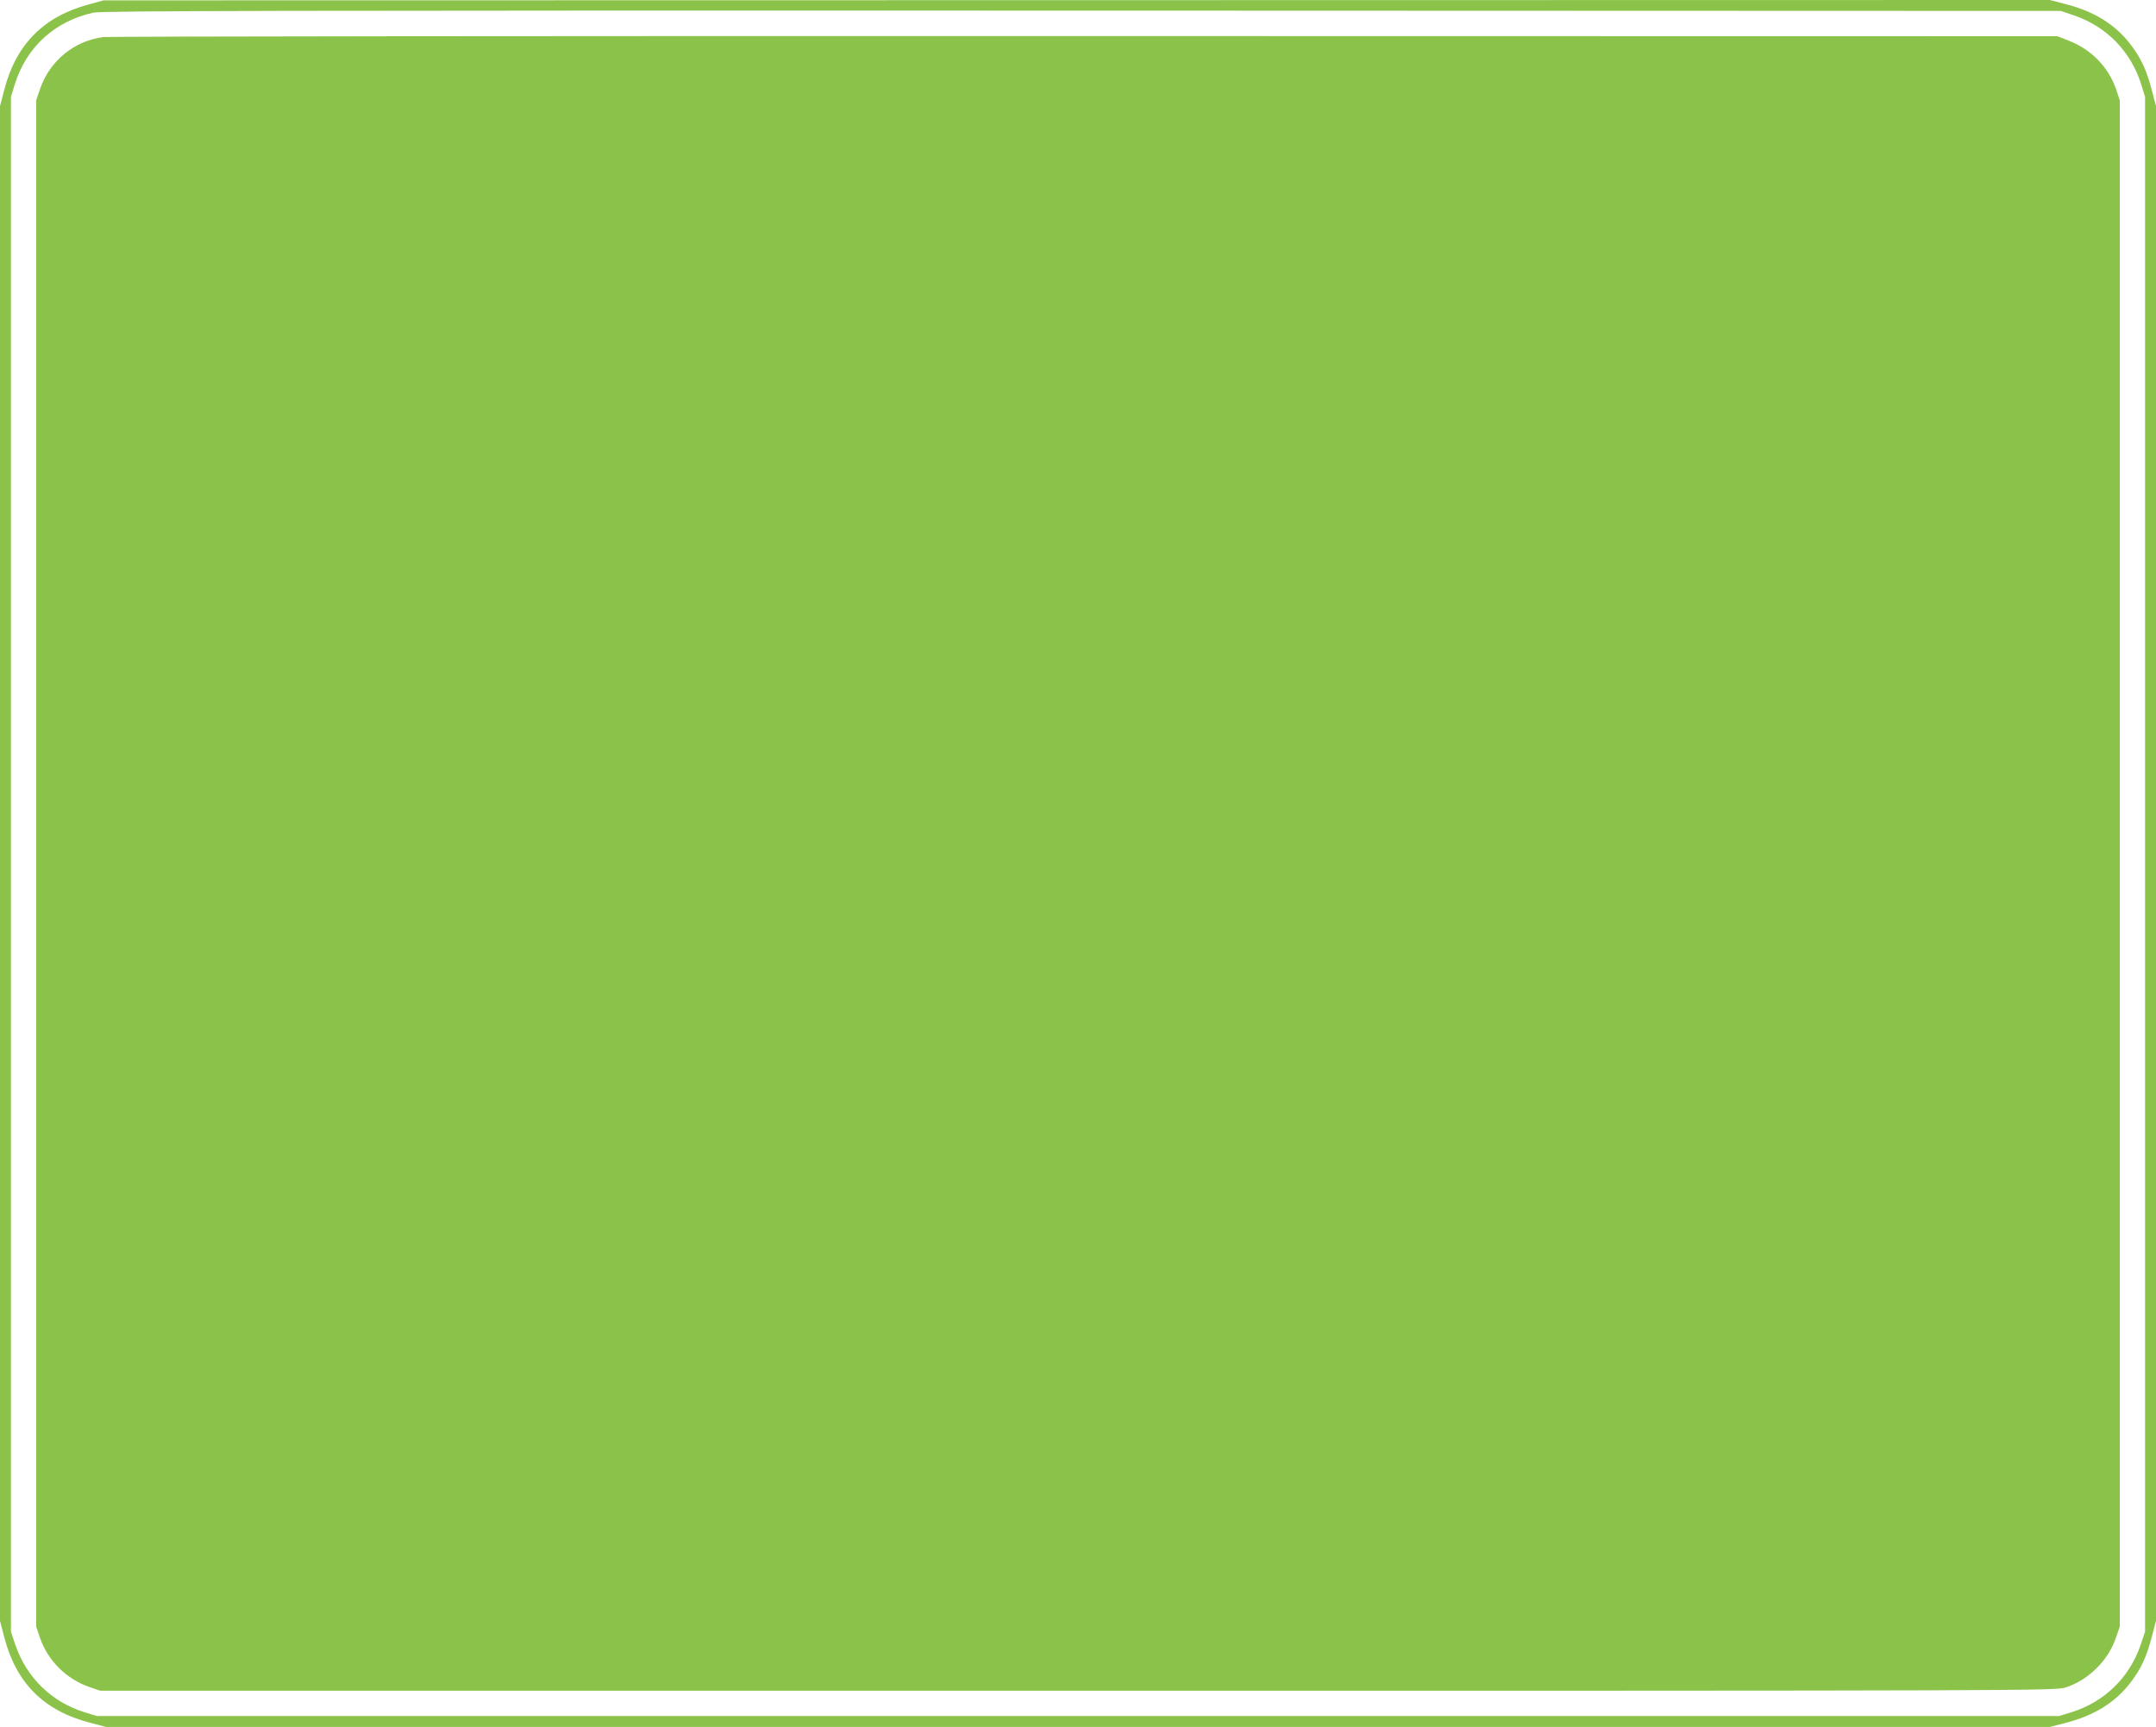 <?xml version="1.0" standalone="no"?>
<!DOCTYPE svg PUBLIC "-//W3C//DTD SVG 20010904//EN"
 "http://www.w3.org/TR/2001/REC-SVG-20010904/DTD/svg10.dtd">
<svg version="1.0" xmlns="http://www.w3.org/2000/svg"
 width="1280pt" height="1025pt" viewBox="0 0 1280 1025"
 preserveAspectRatio="xMidYMid meet">
<g transform="translate(0,1025) scale(0.1,-0.1)"
fill="#8bc34a" stroke="none">
<path d="M528 10224 c-269 -72 -433 -237 -503 -508 l-25 -96 0 -4495 0 -4495
25 -96 c71 -274 235 -438 510 -509 l95 -25 5770 0 5770 0 96 25 c171 44 296
123 387 244 60 80 92 150 122 266 l25 95 0 4495 0 4495 -25 95 c-30 116 -62
186 -122 266 -91 121 -216 200 -387 244 l-96 25 -5778 -1 -5777 -1 -87 -24z
m11787 -66 c192 -66 336 -214 397 -408 l23 -75 0 -4555 0 -4555 -27 -80 c-66
-192 -214 -336 -408 -397 l-75 -23 -5825 0 -5825 0 -75 23 c-194 61 -342 205
-408 397 l-27 80 0 4555 0 4555 23 75 c69 221 238 375 467 425 49 11 1089 13
5870 12 l5810 -2 80 -27z"/>
<path d="M615 10030 c-173 -21 -319 -140 -377 -307 l-23 -68 0 -4530 0 -4530
23 -68 c47 -134 156 -242 290 -289 l67 -23 5805 0 c5744 0 5806 0 5865 20 133
43 251 159 296 292 l24 68 0 4530 0 4530 -23 68 c-46 131 -147 234 -281 286
l-66 26 -5770 1 c-3173 1 -5797 -2 -5830 -6z"/>
</g>
</svg>
